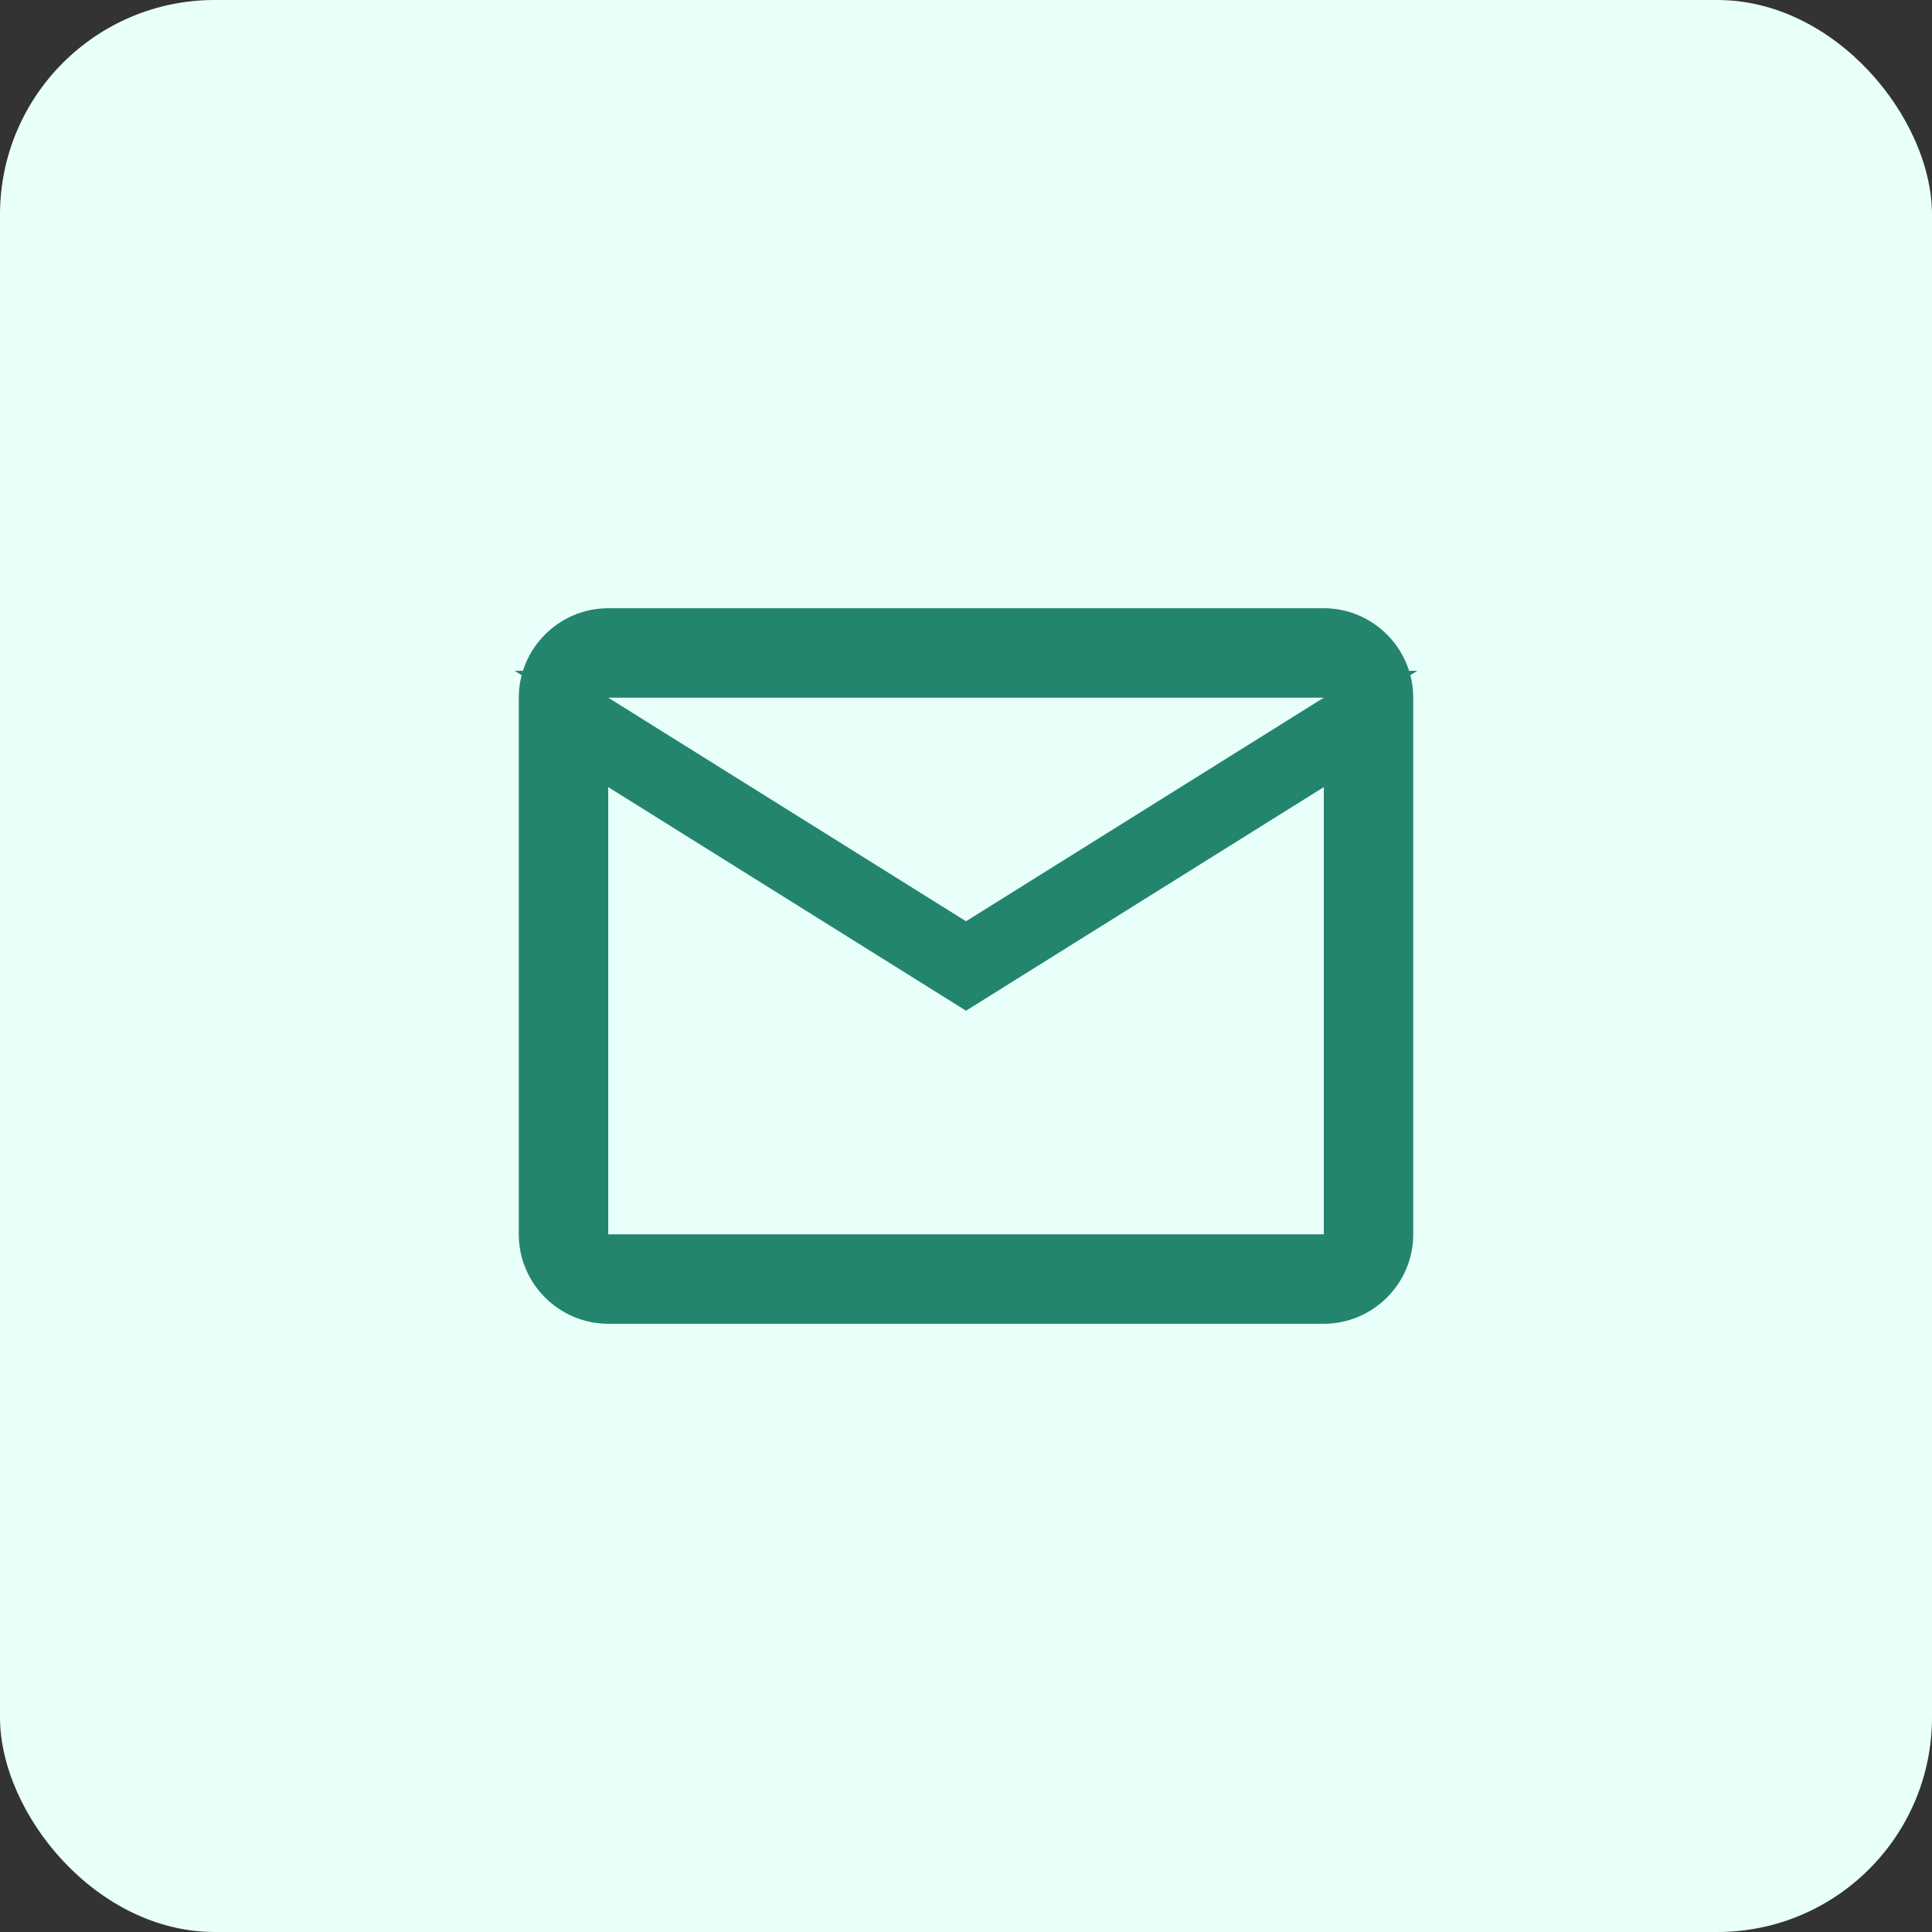<svg width="72" height="72" viewBox="0 0 72 72" fill="none" xmlns="http://www.w3.org/2000/svg">
<rect x="0" y="0" width="72" height="72" fill="#333333" stroke="none"/>
<rect width="72" height="72" rx="8" fill="#E9FFFA"/>
<path d="M49.599 26.424L51.077 25.5H49.334H22.667H20.924L22.402 26.424L35.736 34.757L36.001 34.923L36.266 34.757L49.599 26.424ZM49.334 46.5H49.834V46V29.333V28.431L49.069 28.909L36.001 37.077L22.932 28.909L22.167 28.431V29.333V46V46.5H22.667H49.334ZM49.334 23.167C50.891 23.167 52.167 24.443 52.167 26V46C52.167 47.557 50.891 48.833 49.334 48.833H22.667C21.11 48.833 19.834 47.557 19.834 46V26C19.834 24.443 21.11 23.167 22.667 23.167H49.334Z" fill="#23856D" stroke="#23856D"/>
</svg>
